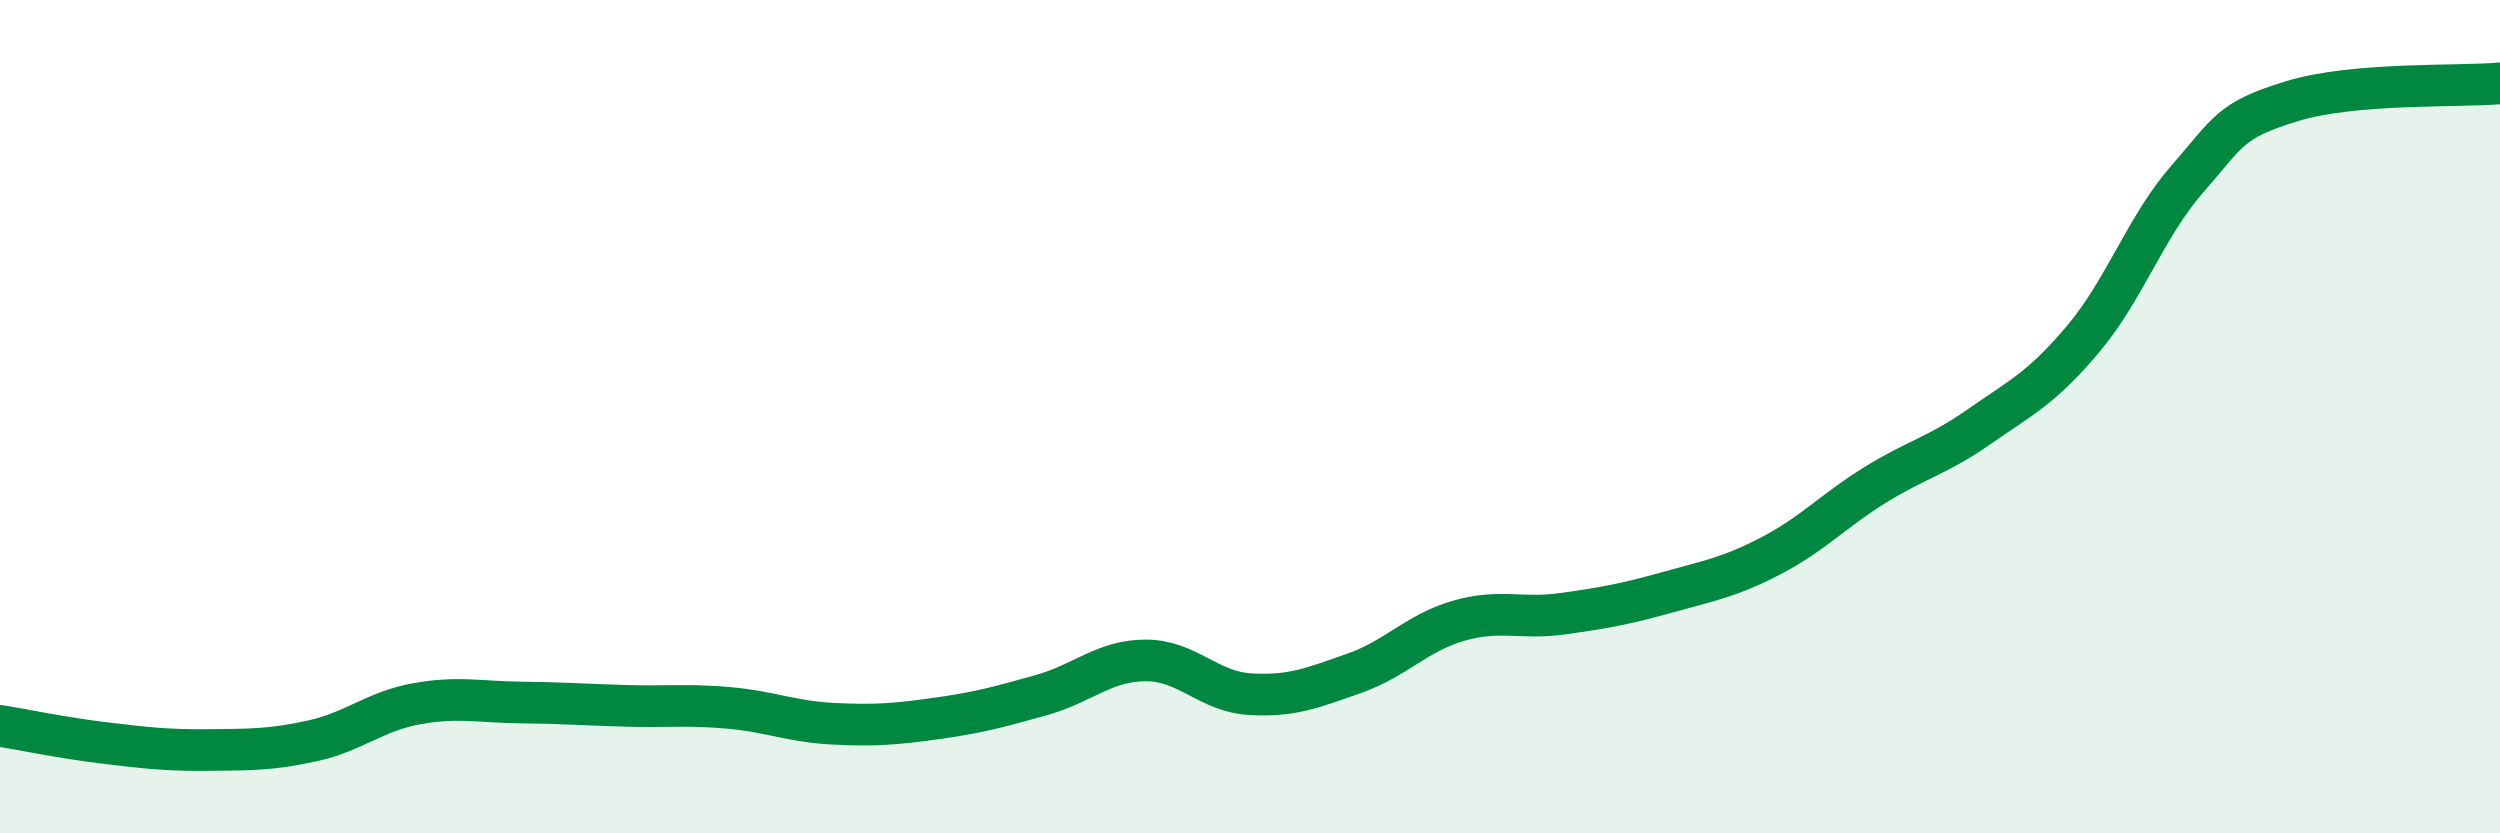 
    <svg width="60" height="20" viewBox="0 0 60 20" xmlns="http://www.w3.org/2000/svg">
      <path
        d="M 0,17.42 C 0.5,17.5 1.5,17.71 2.5,17.83 C 3.5,17.95 4,18.01 5,18 C 6,17.99 6.5,18 7.5,17.78 C 8.5,17.56 9,17.07 10,16.89 C 11,16.71 11.5,16.85 12.5,16.86 C 13.5,16.87 14,16.91 15,16.94 C 16,16.97 16.5,16.9 17.5,16.99 C 18.5,17.08 19,17.32 20,17.37 C 21,17.42 21.5,17.38 22.5,17.24 C 23.5,17.1 24,16.96 25,16.68 C 26,16.4 26.5,15.85 27.5,15.85 C 28.5,15.85 29,16.6 30,16.66 C 31,16.72 31.5,16.51 32.5,16.16 C 33.5,15.81 34,15.19 35,14.9 C 36,14.61 36.5,14.87 37.5,14.73 C 38.5,14.59 39,14.5 40,14.22 C 41,13.94 41.5,13.86 42.5,13.34 C 43.5,12.82 44,12.26 45,11.64 C 46,11.02 46.5,10.94 47.5,10.24 C 48.5,9.54 49,9.32 50,8.13 C 51,6.94 51.5,5.43 52.5,4.29 C 53.5,3.15 53.5,2.89 55,2.43 C 56.5,1.97 59,2.09 60,2L60 20L0 20Z"
        fill="#008740"
        opacity="0.1"
        stroke-linecap="round"
        stroke-linejoin="round"
      />
      <path
        d="M 0,17.42 C 0.5,17.5 1.5,17.71 2.5,17.83 C 3.5,17.95 4,18.01 5,18 C 6,17.99 6.5,18 7.5,17.78 C 8.5,17.56 9,17.07 10,16.89 C 11,16.71 11.5,16.85 12.5,16.86 C 13.5,16.87 14,16.91 15,16.94 C 16,16.97 16.5,16.9 17.5,16.99 C 18.5,17.08 19,17.32 20,17.37 C 21,17.42 21.5,17.38 22.5,17.24 C 23.5,17.1 24,16.96 25,16.68 C 26,16.4 26.5,15.85 27.5,15.85 C 28.5,15.85 29,16.6 30,16.66 C 31,16.72 31.5,16.51 32.5,16.16 C 33.5,15.81 34,15.19 35,14.9 C 36,14.61 36.5,14.87 37.5,14.73 C 38.5,14.59 39,14.5 40,14.22 C 41,13.94 41.5,13.86 42.5,13.34 C 43.5,12.82 44,12.26 45,11.64 C 46,11.02 46.5,10.94 47.5,10.24 C 48.5,9.54 49,9.32 50,8.13 C 51,6.94 51.5,5.43 52.5,4.29 C 53.5,3.15 53.5,2.89 55,2.43 C 56.5,1.97 59,2.09 60,2"
        stroke="#008740"
        stroke-width="1"
        fill="none"
        stroke-linecap="round"
        stroke-linejoin="round"
      />
    </svg>
  